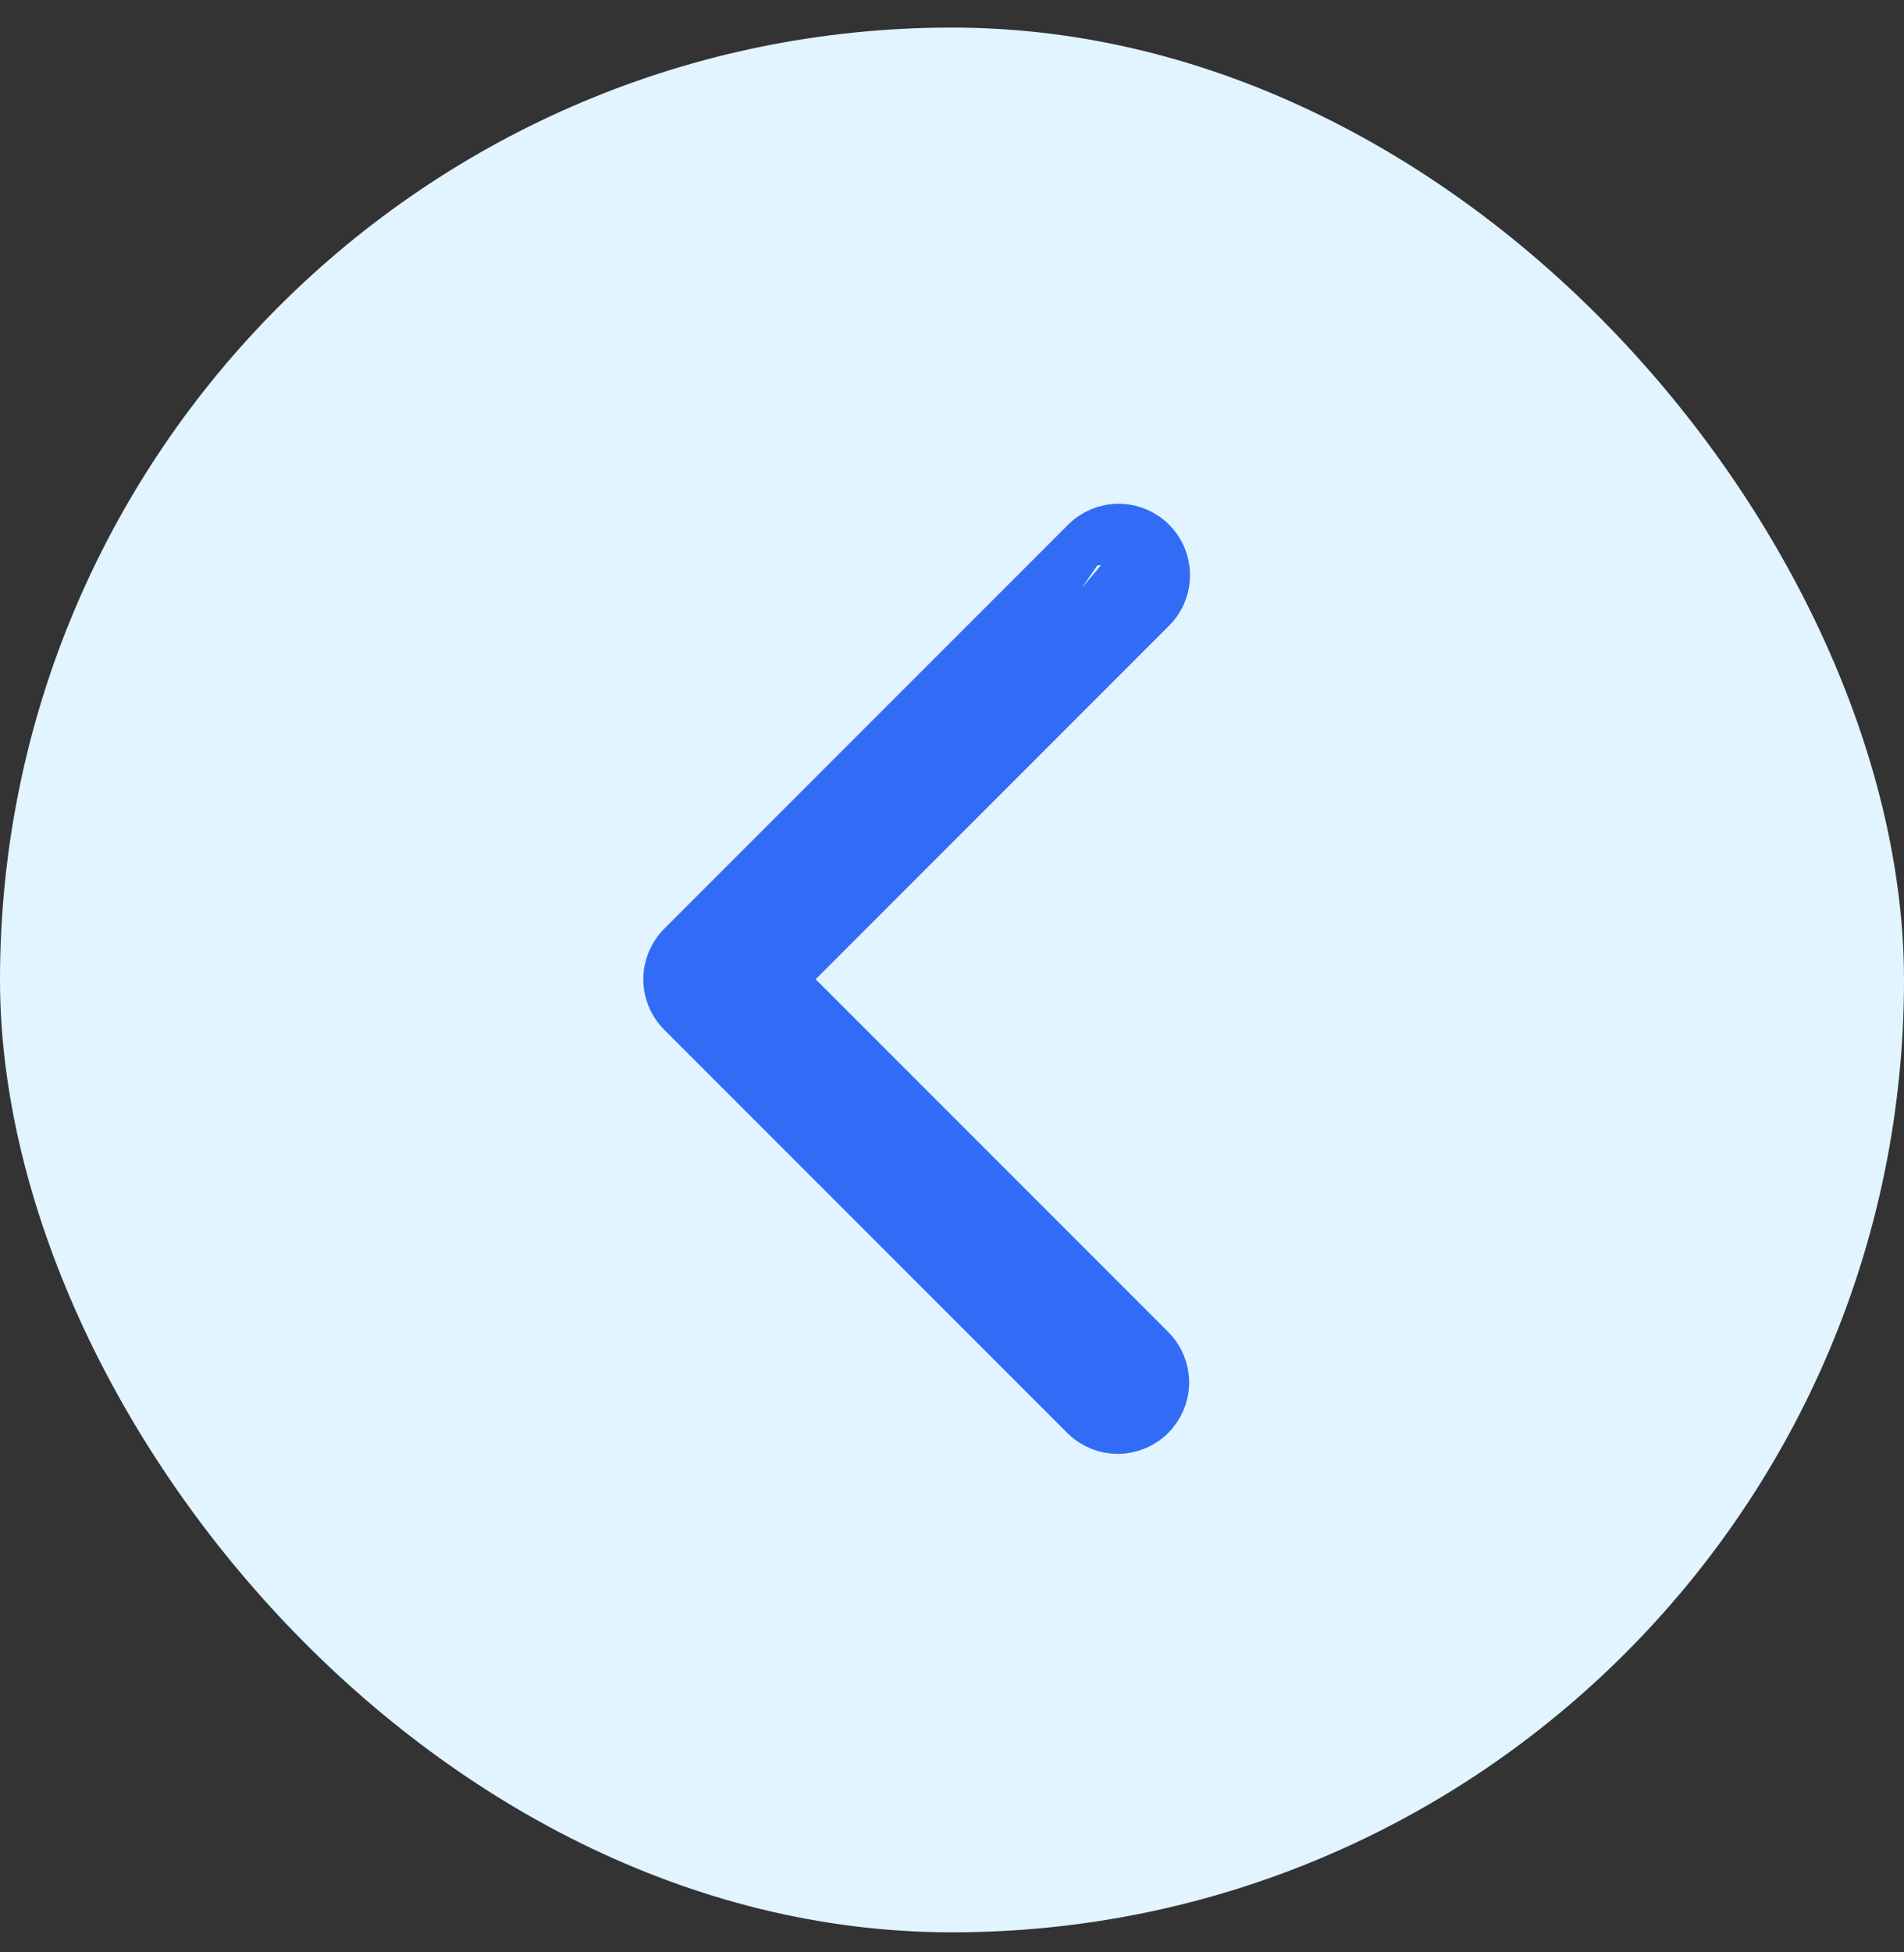 <svg width="40" height="41" viewBox="0 0 40 41" fill="none" xmlns="http://www.w3.org/2000/svg">
<rect x="0" y="0" width="40" height="41" fill="#333333" stroke="none"/>
<rect y="0.579" width="40" height="40" rx="20" fill="#E1F4FF"/>
<path d="M16.429 20.564L16.782 20.211L24.207 12.786C24.207 12.786 24.207 12.786 24.207 12.786C24.395 12.598 24.5 12.344 24.5 12.079C24.5 11.814 24.395 11.559 24.207 11.372C24.207 11.372 24.207 11.372 24.207 11.372M16.429 20.564L24.207 11.372M16.429 20.564L16.782 20.918L24.204 28.34C24.384 28.528 24.484 28.779 24.482 29.04C24.48 29.302 24.374 29.553 24.189 29.738C24.004 29.924 23.753 30.029 23.491 30.031C23.23 30.034 22.978 29.934 22.79 29.753L14.308 21.271C14.308 21.271 14.308 21.271 14.308 21.271C14.12 21.084 14.015 20.829 14.015 20.564C14.015 20.299 14.12 20.045 14.308 19.857C14.308 19.857 14.308 19.857 14.308 19.857L22.793 11.372M16.429 20.564L22.793 11.372M24.207 11.372C24.02 11.184 23.765 11.079 23.5 11.079C23.235 11.079 22.981 11.184 22.793 11.372M24.207 11.372L22.793 11.372" fill="#326CF6" stroke="#326CF6"/>
</svg>
